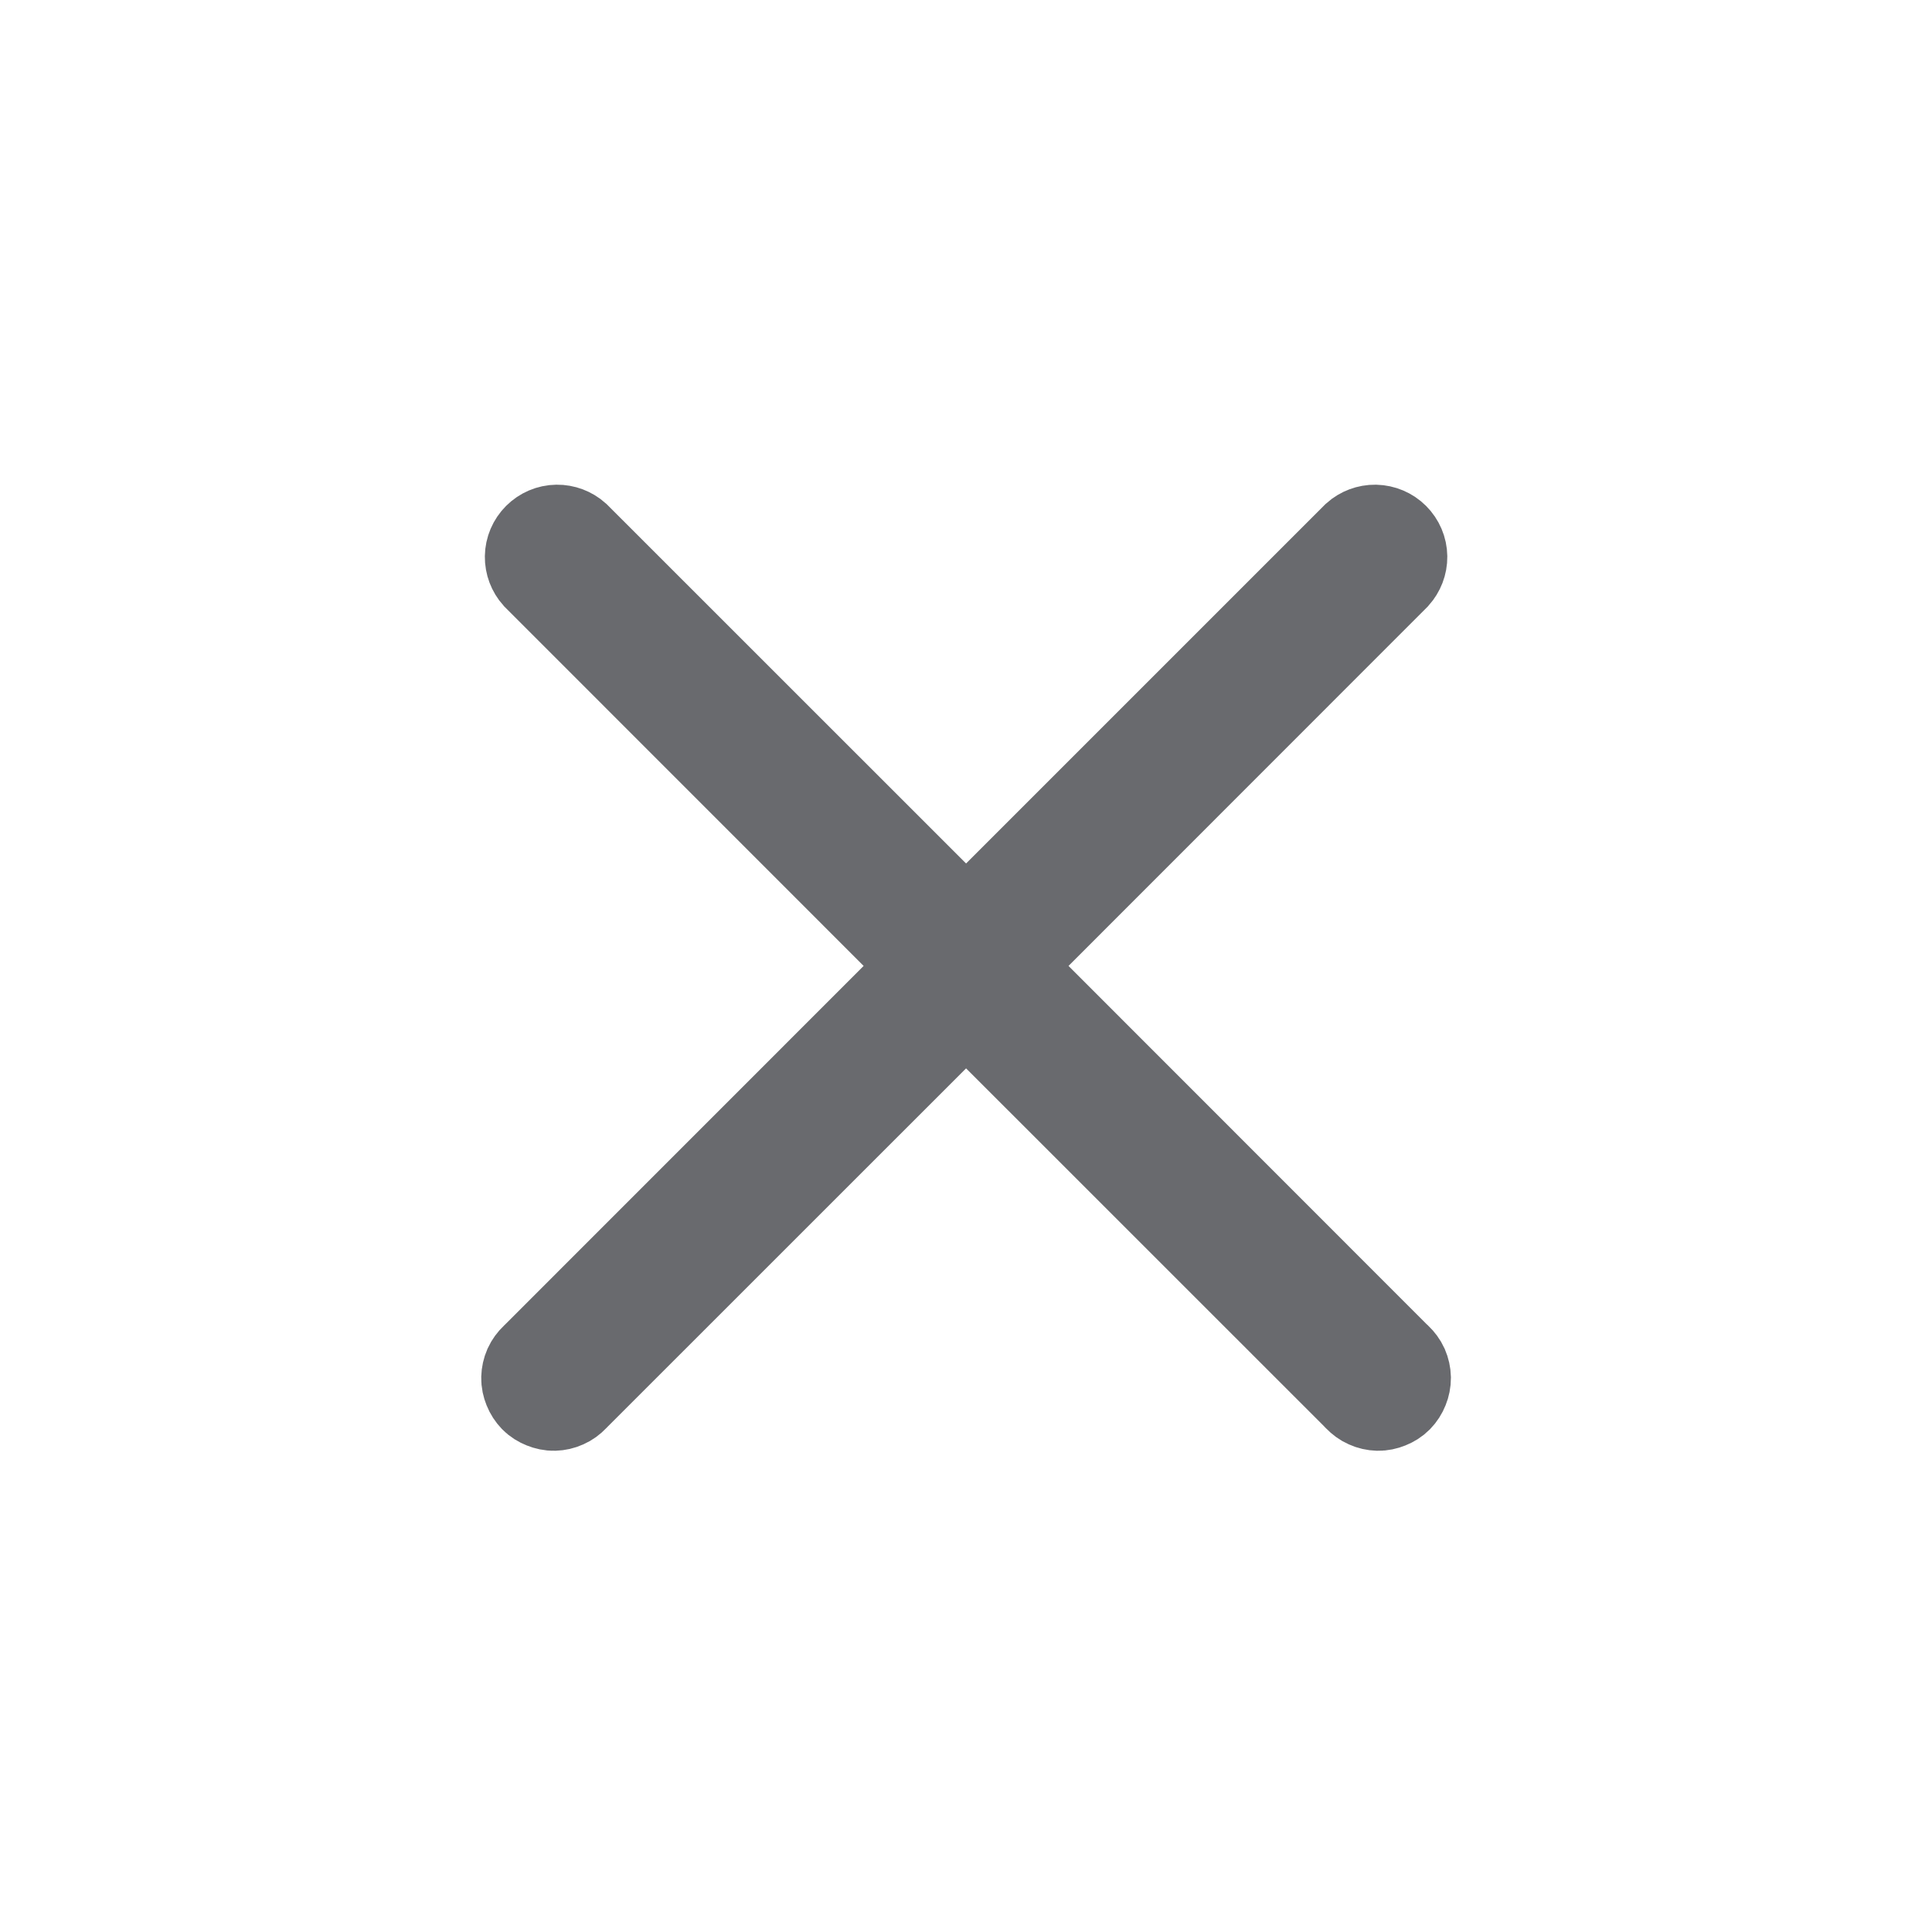 <svg width="24" height="24" viewBox="0 0 24 24" fill="none" xmlns="http://www.w3.org/2000/svg">
<path d="M17.084 6.621C17.162 6.623 17.236 6.654 17.291 6.709C17.346 6.764 17.378 6.838 17.379 6.916C17.38 6.992 17.351 7.065 17.301 7.121L12.849 11.575L12.425 11.999L12.849 12.423L17.312 16.888L17.32 16.895L17.328 16.902C17.357 16.93 17.381 16.962 17.398 16.999C17.414 17.036 17.423 17.076 17.424 17.116C17.424 17.156 17.416 17.196 17.401 17.233C17.386 17.271 17.364 17.305 17.336 17.334C17.307 17.363 17.273 17.384 17.235 17.399C17.198 17.414 17.158 17.423 17.118 17.422C17.078 17.421 17.038 17.412 17.001 17.395C16.964 17.379 16.932 17.355 16.904 17.326L16.896 17.318L16.89 17.311L12.425 12.847L12.001 12.423L11.577 12.847L7.112 17.311L7.105 17.318L7.098 17.326C7.07 17.355 7.038 17.379 7.001 17.395C6.964 17.412 6.924 17.421 6.884 17.422C6.844 17.423 6.804 17.414 6.767 17.399C6.729 17.384 6.694 17.363 6.666 17.334C6.638 17.305 6.616 17.271 6.601 17.233C6.586 17.196 6.577 17.156 6.578 17.116C6.579 17.076 6.588 17.036 6.604 16.999C6.621 16.962 6.645 16.93 6.674 16.902L6.682 16.895L6.689 16.888L11.153 12.423L11.577 11.999L11.153 11.575L6.7 7.121C6.65 7.065 6.622 6.992 6.623 6.916C6.624 6.838 6.656 6.764 6.711 6.709C6.766 6.654 6.84 6.622 6.918 6.621C6.994 6.62 7.067 6.648 7.123 6.698L11.577 11.151L12.001 11.575L16.878 6.698C16.934 6.648 17.008 6.62 17.084 6.621Z" fill="#E6E6E6" stroke="#696A6E" stroke-width="1.2"/>
</svg>
